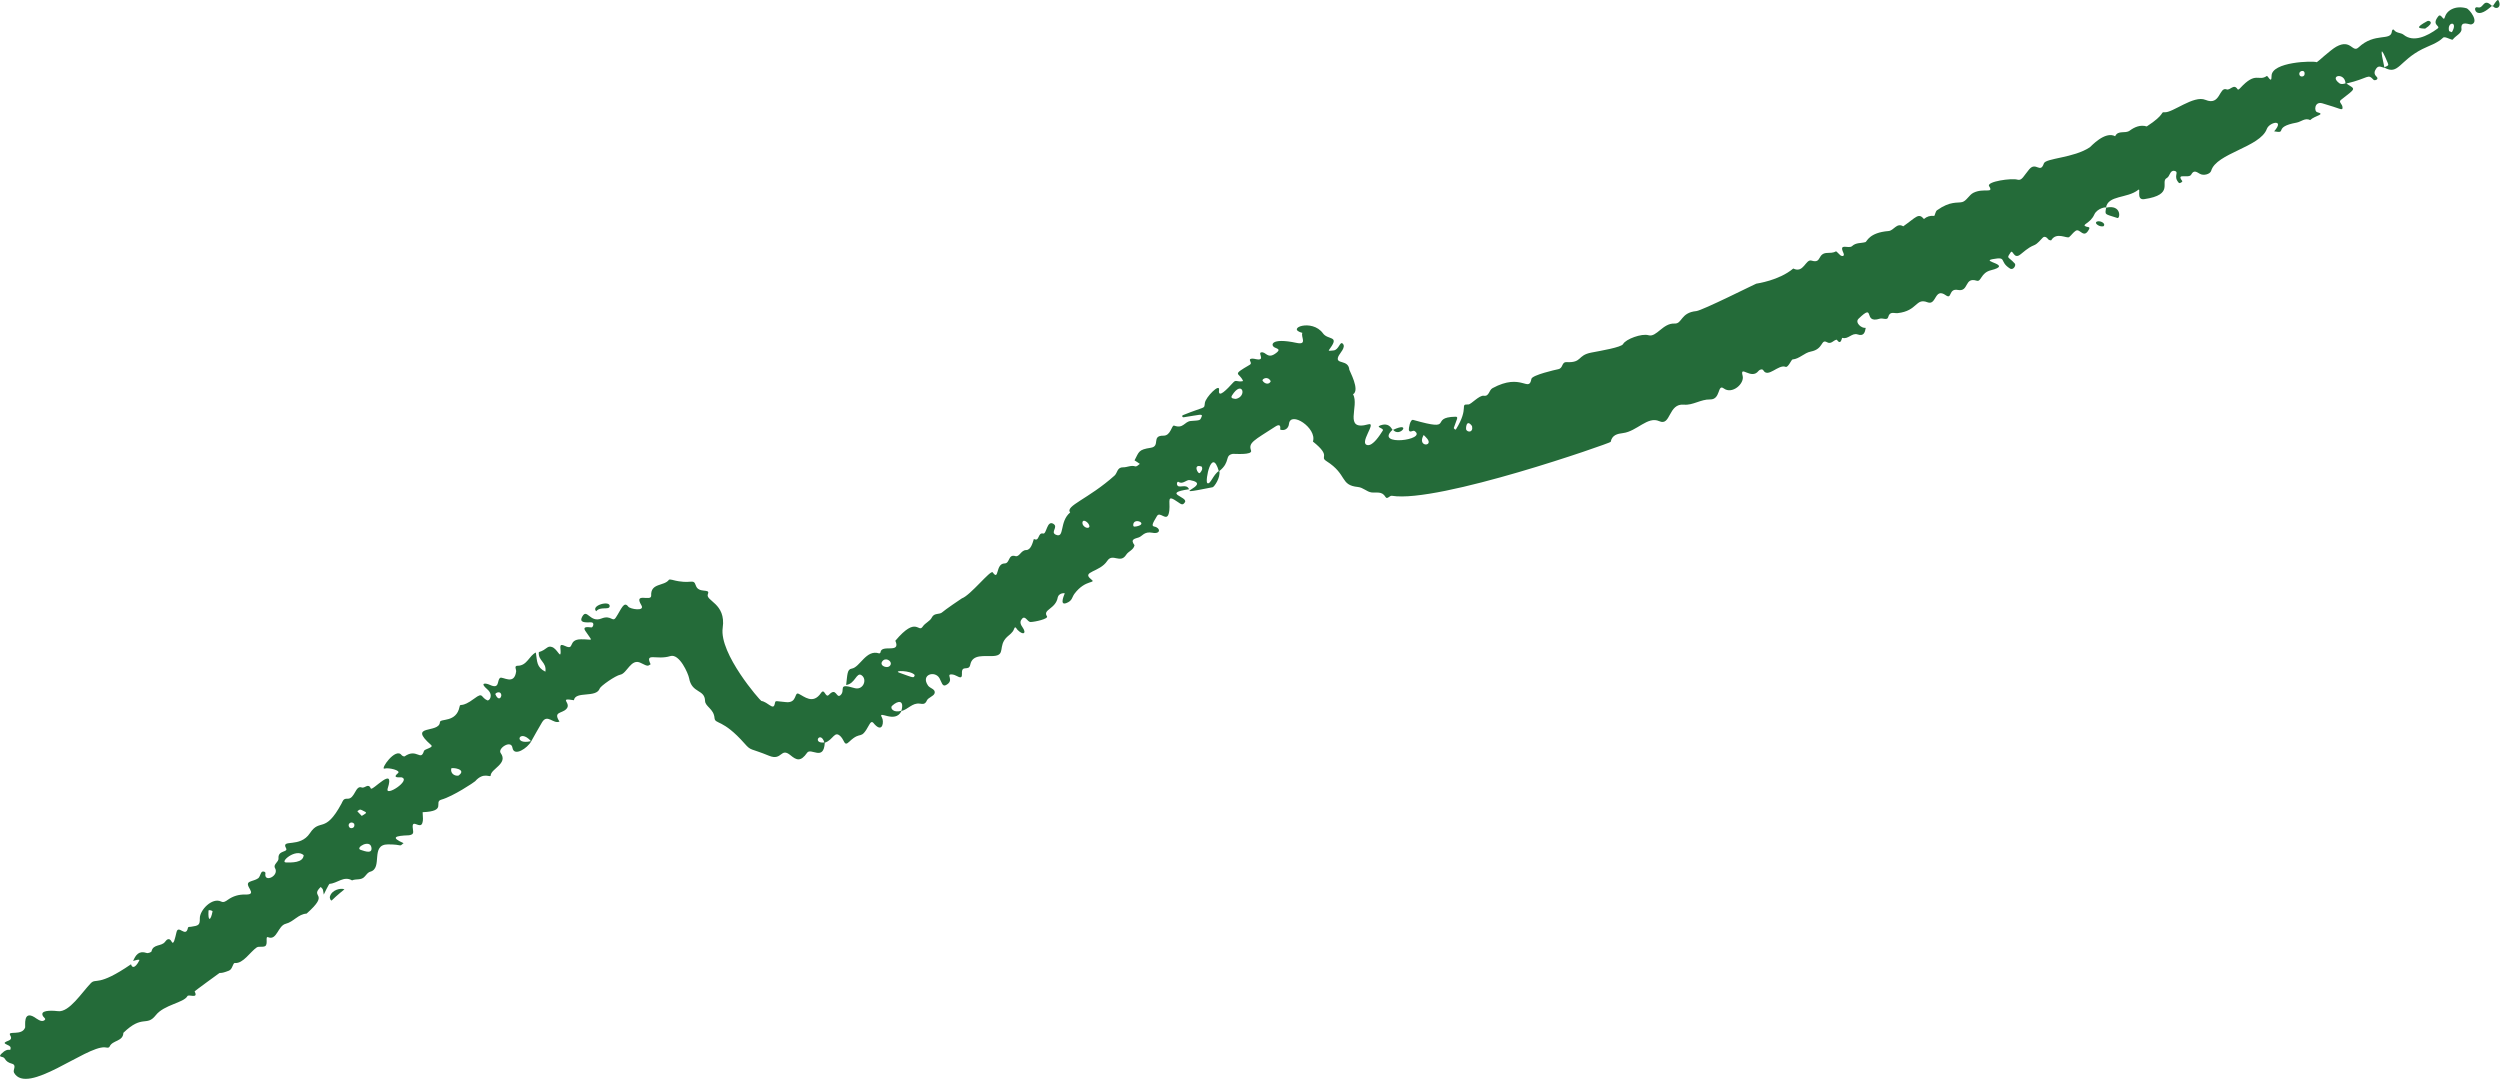 <svg width="1122" height="485" viewBox="0 0 1122 485" fill="none" xmlns="http://www.w3.org/2000/svg">
<g clip-path="url(#clip0_377_2047)">
<path d="M1097.19 7.79C1096.7 9.94 1095.61 5.71 1094.33 7.29C1090.89 11.54 1095.81 11.5 1093.87 12.91C1089.3 16.25 1083.14 19.18 1078.75 15.6C1077.5 14.58 1075.49 14.97 1074.41 13.42C1074.1 12.98 1073.56 13.31 1073.48 14.09C1073.04 18.65 1065.87 14.36 1058.52 21.27C1055.73 23.89 1055.17 17.3 1048.55 20.94C1045.96 22.37 1039.95 28 1039.78 27.92C1038.27 27.23 1019.39 27.68 1019.47 34.14C1019.52 37.92 1017.75 33.81 1017.34 34.1C1013.57 36.72 1012.53 31.8 1005.43 39.51C1004.96 40.02 1004.48 40.45 1004.22 40.05C1002.5 37.33 1000.93 40.74 999.28 40.11C995.88 38.82 996.57 47.68 989.81 44.82C984.52 42.58 975.05 50.75 971.39 50.39C969.51 50.2 972.02 51.18 963.47 56.74C960.56 55.86 957.93 57.06 955.82 58.62C953.77 60.14 950.62 58.26 949.28 61.14C944.68 58.67 938.36 65.8 937.94 66.08C930.76 70.93 918.1 70.95 917.29 73.34C915.67 78.13 913.77 72.41 910.73 75.97C908.29 78.83 907.44 81.27 905.42 80.63C902.9 79.84 891.37 81.46 892.72 83.56C894.96 87.04 890.32 84.21 885.65 86.53C883.75 87.47 882.55 90.19 880.66 90.68C878.47 91.25 875.34 90.09 869.31 94.38C868.61 94.88 868.34 96.94 868.04 96.9C866.24 96.69 864.79 97.17 863.47 98.29C861 95.35 859.97 97.53 854.18 101.57C851.2 99.79 849.97 103.51 847.57 103.69C838.84 104.37 837.84 108.47 837.26 108.64C835.26 109.25 833.01 108.77 831.2 110.46C829.71 111.85 825.15 108.84 827.29 113.42C828.15 115.26 826.51 115.09 825.88 114.5C822.55 111.38 825.71 113.52 820.37 113.5C815.36 113.48 817.83 118.45 813.01 116.96C810.32 116.13 809.52 122.85 804.82 120.51C798.49 125.86 788.64 127.21 788.19 127.32C787.74 127.43 763.95 139.36 761.29 139.62C754.22 140.29 755 145.39 751.57 145.21C746.27 144.93 743.42 151.54 739.83 150.45C736.85 149.55 729.64 152.16 728.43 154.43C727.66 155.87 718.41 157.43 714.18 158.24C707.71 159.49 710.22 162.84 703.09 162.53C700.7 162.43 701.7 165.26 699.28 165.71C698.07 165.94 687.61 168.34 687.3 170.04C686.13 176.41 682.95 167.1 669.85 174.2C668.16 175.12 668.4 178 665.92 177.61C663.88 177.29 660.21 181.55 659.01 181.52C654.81 181.42 659.64 182.71 653.41 192.73C653.23 193.02 652.36 192.36 652.49 191.97C653.71 188.28 654.78 186.99 653.22 187.02C640.97 187.29 653.61 193.96 634.26 188.46C632.8 188.05 632.18 192.52 632.29 192.97C632.66 194.52 634.1 192.92 634.87 193.45C640.78 197.5 616.73 200.46 624.92 192.94C623.75 190.56 621.86 190.05 619.47 190.93C617.19 191.77 621.28 192.16 620.6 193.24C619.18 195.47 616.24 200.06 613.82 199.77C609.56 199.26 618.07 189.33 614.14 190.43C602.64 193.65 610.25 182.17 607.24 176.96C610.5 175.11 605.62 166.41 605.58 165.95C605.19 161.1 599.13 163.76 600.62 160.03C601.19 158.61 604.3 155.74 602.58 154.19C601.33 153.06 600.9 157.09 598.46 157.28C596.13 157.46 595.88 157.8 597.03 156.23C601.17 150.55 595.98 152.7 593.76 149.62C588.87 142.83 576.83 147.42 584.51 149.4C583.65 151.07 586.96 154.97 581.89 153.89C570.06 151.37 570.18 155.07 572.11 155.96C573.53 156.61 574.77 156.84 572.77 158.4C568.7 161.55 568.21 157.52 565.91 158.18C564.62 158.55 567.52 161.48 564.62 161.32C563.54 161.26 562.38 160.75 561.43 161.02C559.99 161.43 562.29 162.9 560.95 163.68C552.32 168.69 556.28 166.98 557.9 171.02C555.24 171.67 554.81 170.18 553.51 171.61C550.75 174.65 546.55 179.11 547.11 175.05C547.58 171.66 541.06 178.28 540.74 180.86C540.38 183.79 541.27 182.11 530.99 186.28C530.15 186.62 530.73 187.35 531.19 187.28C538.35 186.22 539.97 185.45 539.26 187.11C538.55 188.75 538.72 188.62 534.44 188.94C531.58 189.15 531.13 192.56 526.96 191.02C525.82 190.6 525.51 195.58 522.18 195.53C516.54 195.44 520.99 200.27 516.46 200.96C510.86 201.81 511.26 202.71 509.18 206.61C509.18 206.61 509.95 207.09 510.35 207.36C510.76 207.63 511.16 207.92 511.56 208.2C510.79 208.79 510.08 209.5 509.48 209.3C507.6 208.68 505.85 209.77 504.08 209.73C501.32 209.66 501.54 212.24 500.23 213.42C488.42 223.99 477.9 227.05 480.29 230C475.3 234.14 477.94 241.83 473.83 239.97C471.28 238.82 475.15 236.51 472.71 235.07C469.83 233.38 469.72 239.86 468.17 239.46C465.69 238.82 466.61 243.3 464 241.88C463.4 243.79 462.63 246.87 460.52 246.87C458.23 246.87 457.51 250.13 455.7 249.58C452.36 248.57 453.34 252.85 450.86 252.87C446.67 252.92 448.5 261.02 445.52 256.87C444.61 255.6 435.52 267.22 431.68 268.55C431.45 268.63 423.73 273.96 423 274.69C421.65 276.04 419.28 274.85 418.18 277.17C417.42 278.77 415.17 279.61 414.16 281.16C412.06 284.4 411.51 276.07 401.83 287.57C404.49 293.64 395.51 288.85 395.16 292.81C395.15 292.98 394.71 293.3 394.57 293.25C388.7 291.29 385.98 299.52 382.22 300.08C380.15 300.39 380.32 302.9 379.75 307.42C383.88 306.9 384.35 301.41 386.7 303.07C389.37 304.96 387.39 309.98 383.46 308.8C375.47 306.39 379.72 309.8 377.19 312.01C375.29 313.67 375.4 308.22 372.04 311.81C370.41 313.55 370.12 308.58 368.46 311.02C364.86 316.32 360.92 312.53 358.46 311.38C356.38 310.4 357.91 315.52 352.93 315.13C347.3 314.68 348.22 314.06 347.62 316.24C346.93 318.74 344.62 315.07 341.69 314.58C341.2 314.5 322.69 293.4 324.35 281.78C325.95 270.64 316.35 269.73 317.72 266.55C318.85 263.92 313.52 266.49 312.3 262.8C311.14 259.28 310.31 262.56 301.71 260.24C301.23 260.11 300.39 259.98 300.22 260.21C298.1 263.15 291.93 261.54 292.25 267.29C292.41 270.25 284.19 265.57 287.85 271.64C289.59 274.54 282.79 273.37 281.98 272.27C279.98 269.56 278.88 273.39 276.38 277.16C274.84 279.47 274.35 275.82 269.89 277.6C264.82 279.62 263.48 272.95 261.37 276.63C259.63 279.66 262.85 279.33 265.31 279.31C266.92 279.3 266.21 281.37 265.6 281.56C265.09 281.73 261.05 280.61 262.7 283.15C266.15 288.44 266.44 286.86 260.79 286.91C254.62 286.96 258.12 292.02 253.67 289.94C250.56 288.48 251.71 290.58 251.61 292.94C251.51 295.47 250.05 291.17 247.74 290.38C245.49 289.61 245.49 291.58 241.82 292.67C241.41 296.65 245.43 297.03 244.77 301.45C240.77 299.44 241.12 296.96 240.49 292.84C237.41 294.31 236.59 298.79 232.27 298.79C230.6 298.79 231.76 300.47 231.64 301.38C230.79 307.79 225.58 303.45 224.45 304.24C222.92 305.3 224.46 309.53 219.8 307.35C217.96 306.49 215.14 306.31 218.64 309.31C221.69 311.92 219.61 314.72 218.69 314.31C215.69 312.99 216.92 310.46 212.94 313.46C206.85 318.04 206.62 315.32 206.25 317.19C204.81 324.45 197.53 322.33 197.44 324.1C197.17 329.37 182.61 324.82 193.46 334.35C194.84 335.56 190.58 336.04 190.26 337.07C188.78 341.85 187.08 335.62 181.6 339.46C181.37 339.62 180.48 339.24 180.22 338.88C177.51 335.22 170.35 345.62 172.61 344.94C174.46 344.39 180.04 345.78 178.65 346.95C175.62 349.5 179.71 348.73 180.21 348.87C184.75 350.09 172.67 357.93 173.98 353.91C177.51 343.1 167.02 355.32 166.41 353.86C165.3 351.23 163.72 353.96 162.35 353.42C159.43 352.28 159.32 358.64 155.97 358.46C154 358.35 153.9 359.47 153.26 360.66C145.78 374.52 143.65 367.01 139.1 373.92C134.6 380.75 126.01 376.36 128.36 380.62C129.51 382.71 124.66 381.37 124.99 385.25C125.13 386.87 122.47 387.92 123.43 389.59C125.48 393.15 118.3 396.42 119.13 391.92C119.26 391.2 117.81 390.82 117.36 391.48C116.78 392.35 116.61 393.63 115.85 394.18C114.78 394.96 113.32 395.18 112.07 395.74C108.91 397.16 116.35 401.65 110.08 401.47C107.19 401.39 104.6 402.16 102.27 403.81C101.34 404.47 100.4 405.18 99.27 404.62C95.23 402.61 89.61 408.47 89.68 412.15C89.74 415.22 89.12 415.43 85.69 415.94C85.1 416.03 84.47 415.84 84.34 416.44C83.39 421.07 80.08 414.78 79.22 418.34C78.53 421.19 77.93 424.3 77.06 422.67C76 420.67 74.85 421.58 74.08 422.67C72.55 424.83 68.73 423.59 68.01 426.95C67.92 427.36 66.44 427.91 65.84 427.7C62.31 426.5 60.9 428.61 59.74 431.29C60.2 431.16 62.97 430.2 62.51 431.08C60.5 434.94 59.18 434.29 58.81 432.76C43.75 443.09 43.15 438.79 40.76 441.25C36.8 445.32 31.07 454.44 26.05 453.81C24.76 453.65 18.75 453.06 19 455.25C19.17 456.74 21.11 457.07 19.89 457.93C18.48 458.93 16.39 457.09 15.47 456.53C10.23 453.31 11.47 460.56 11.3 461.07C9.97 465.11 3.22 462.34 4.56 464.61C5.72 466.57 4.22 466.85 2.95 467.4C0.28 468.57 4.73 468.77 4.76 470.22C4.82 472.44 3.96 469.6 0.74 472.81C-1.24 474.78 1.39 473.84 2.09 475.07C2.83 476.37 3.85 476.97 5.3 477.37C7.76 478.05 5.59 480.17 6.31 481.46C12.16 491.76 38.41 469.55 47.01 470.04C47.8 470.09 48.82 470.54 49.23 469.63C50.51 466.79 55.25 467.48 55.37 463.53C64.04 455.12 65.73 460.94 69.9 455.64C73.65 450.87 82.46 450.09 84.12 447.05C84.66 446.06 89.2 448.48 87.35 444.97C87.26 444.8 98.12 436.97 98.27 436.85C99.03 436.27 98.57 437.28 102.74 435.63C104.5 434.93 104.39 432.08 105.48 432.19C109.09 432.54 112.3 427.21 115.18 425.23C116.13 424.57 117.94 425.22 118.99 424.62C120.44 423.79 118.91 420.04 120.32 420.62C124.31 422.25 124.68 415.45 128.27 414.58C131.73 413.74 133.85 410.22 137.59 410.03C148.44 400.47 138.81 403 143.94 398.06C145.11 399.36 144.78 398.46 145.31 401.48C145.45 401.19 147.6 396.67 147.92 396.66C151.34 396.48 154.26 392.94 158 395.12C159.82 394.28 162.16 395.22 163.71 393.36C164.4 392.53 165.21 391.47 166.15 391.23C172 389.71 165.98 378.94 174.17 378.96C181.12 378.98 178.86 380.26 181.12 378.41C175.28 375.82 177.18 375.1 183.57 374.87C186.24 374.47 185.29 373.23 185.21 371.15C185.05 367.53 188.6 372.23 189.55 369.37C189.99 368.06 189.81 367.09 189.68 364.51C200.82 364.09 194.41 359.9 198.08 358.88C203.29 357.43 212.88 351.05 213.26 350.61C217.15 346.18 220.16 349.23 220.21 348.03C220.34 345 228.16 342.73 224.71 337.97C223.21 335.9 229.39 331.87 229.98 335.56C230.66 339.84 236.8 335.73 238.4 332.72C238.42 332.68 238.44 332.64 238.47 332.6C238.47 332.6 238.47 332.59 238.48 332.58C240.07 329.77 241.61 326.94 243.27 324.17C245.67 320.18 248.28 325.08 251.09 323.85C248.2 319.34 252 320.33 254.09 318.28C256.88 315.55 250.25 313.02 257.57 314.26C258.27 309.98 267.61 313.4 269.16 308.99C269.54 307.9 276.14 303.22 278.43 302.79C281.42 302.22 283.22 295.26 287.57 297.52C291.22 299.42 290.78 298.72 292 298.13C289.32 292.61 294.68 296.39 300.82 294.46C304.94 293.16 308.91 302.38 309.26 304.34C310.51 311.3 316.3 309.23 316.43 314.56C316.49 317.13 320.35 318.1 320.67 322.2C320.9 325.21 324.23 322.43 334.24 333.78C337.17 337.1 336.6 335.68 345.16 339.19C351.12 341.63 350.25 335.19 354.83 339C357.46 341.18 359.35 341.99 362.23 337.84C363.93 335.38 369.71 341.84 370.16 333.33C374.07 332.06 374.48 327.59 377.35 330.59C379.07 332.39 378.85 335.08 381.07 332.95C386.79 327.44 385.97 332.92 390.15 325.19C391.28 323.1 391.91 324.42 392.48 325.04C396.24 329.14 396.77 323.7 395.84 322.09C393.6 318.21 401.74 325.1 404.58 319.1C407.49 318.41 409.46 315.33 412.8 315.79C414.2 315.98 415.19 316.2 415.98 314.38C416.55 313.07 418.98 312.5 419.42 311.21C420.07 309.27 417.4 308.98 416.52 307.71C413.04 302.72 419.61 300.79 421.64 304.39C422.62 306.13 422.91 308.31 424.52 307.48C428.85 305.26 423.72 302.18 427.69 302.74C429.41 302.98 431.91 305.65 431.72 302.35C431.48 298.06 434.82 301.52 435.45 298.33C436.43 293.38 441.89 294.68 445.86 294.42C451.55 294.05 447.69 289.99 451.93 285.89C453.07 284.78 454.52 284.01 455.13 282.23C455.65 280.69 456.24 282.25 456.66 282.68C459.23 285.3 460.93 284.35 458.81 281.36C457.56 279.61 457.95 278.56 458.68 277.71C460.16 275.99 461.09 279.2 462.56 279.16C464.5 279.11 470.64 277.75 469.88 276.6C467.81 273.5 473.85 273.39 474.74 268.02C474.84 267.41 475.83 266 477.88 266.26C477.96 266.26 475.15 271.97 478.56 270.67C481.35 269.6 481.01 268.11 482.22 266.48C487.23 259.79 492.33 262.03 489.67 259.95C485.2 256.46 493.59 256.84 496.92 251.74C499.36 248.01 502.76 253.22 505.43 248.98C506.45 247.36 508.77 246.86 509.17 244.68C507.06 241.94 509.39 241.8 511.14 241.17C512.7 240.61 513.53 238.4 517.18 239.1C521.03 239.84 520.91 236.91 518.11 236.34C516.75 236.06 517.08 235.19 519.26 231.58C520.61 229.34 523.49 234.18 524.51 230.56C525.68 226.38 523.34 222.12 527.01 224.27C529.88 225.95 530.54 227.34 531.79 225.42C533.4 222.94 521.21 221.4 533.64 219.57C532.38 216.63 528.66 219.79 528.22 217.3C528.09 216.55 528.61 216.07 528.85 216.23C530.88 217.62 532.37 215.16 534.05 215.47C545.34 217.53 521.13 223.3 544.23 218.67C544.95 218.53 547.86 214.3 547.24 211.41C552.44 207.23 549.41 204.43 553.29 203.69C553.75 203.6 562.28 204.39 561.47 202.18C560.18 198.65 562.71 197.7 572.39 191.43C574.02 190.38 574.87 190.67 574.53 192.78C576.37 193.53 578.27 192.42 578.49 190.28C579.1 184.2 591.19 192.11 589.24 198.17C597.85 205.02 591.95 204.82 595.35 206.98C604.8 212.98 601.27 217.74 609.42 218.56C611.82 218.8 613.36 220.7 615.51 221C617.76 221.32 620.2 220.27 621.82 223.05C622.57 224.34 623.66 222.34 624.67 222.51C645.65 225.93 722.77 198.83 722.87 198.33C723.48 195.2 725.89 194.67 728.43 194.36C734.62 193.59 739.48 186.67 744.66 189.02C749.97 191.44 748.61 180.91 755.8 181.61C759.71 181.99 763.31 179.17 767.49 179.27C772.35 179.38 770.7 172.16 773.63 174.33C777.4 177.13 783.03 172.17 782.09 168.65C780.72 163.51 785.98 170.69 789.22 166.47C789.7 165.85 790.94 165.44 791.39 166.21C793.48 169.82 798.18 163.35 801.38 164.64C802.51 165.1 803.99 161.37 804.47 161.33C807.65 161.06 809.72 158.34 812.73 157.77C818.52 156.66 817.13 152 819.98 153.6C821.86 154.66 822.83 152.64 824.32 152.44C826.36 155.3 826.5 151.51 826.83 151.62C829.49 152.46 831.14 149.22 833.69 150.09C836.46 151.04 837 149.21 837.34 147.14C835.44 147.47 832.35 144.75 834.11 143.05C841.88 135.53 835.83 145.54 843.67 143.02C844.93 142.61 846.99 143.89 847.39 142.39C848.15 139.5 850.03 140.71 851.69 140.53C860.69 139.53 859.68 133.57 865.05 135.66C869.2 137.28 868.12 128.85 873.3 132.53C876.16 134.56 874.39 129.31 878.69 130.13C883.76 131.1 881.48 124.21 887.13 125.98C889.25 126.64 888.87 122.45 893.51 121.29C903.75 118.74 888.52 117.36 894.33 116.3C901 115.08 897.02 117.31 902.05 120.5C903.57 121.47 904.93 119.04 904.26 118.3C901.16 114.86 900.41 116.25 902.35 113.32C903.46 111.65 903.69 116.79 906.89 114.09C914.18 107.94 911.84 112.16 916.66 106.79C917.57 105.77 918.58 106.49 919.34 107.49C919.56 107.78 920.53 107.95 920.59 107.84C922.92 103.91 927.66 107.21 928.64 106.4C929.69 105.53 930.47 104.28 931.6 103.56C933.56 102.32 935.19 107.59 937.61 102.79C938.14 101.74 936.79 101.93 936.2 101.68C933.93 100.74 938.11 100.38 939.92 96.29C941.19 93.41 945.54 92.7 945.16 93.24C946.03 87.52 954.64 89.14 959.59 85.24C961.07 84.08 958.45 89.94 962.32 89.38C976.1 87.37 969.25 81.51 972.49 79.88C973.86 79.19 973.85 76.3 975.85 76.69C978.32 77.17 975.09 78.99 977.82 82.02C978.29 82.54 979.63 81.55 979.4 81.25C976.39 77.39 982.37 80.33 983.42 78.35C984.52 76.29 985.61 76.99 987.27 77.99C988.97 79.01 991.94 78.15 992.37 76.66C994.63 68.76 1014.34 66.08 1017.35 57.87C1018.48 54.78 1025.59 53.25 1020.64 58.95C1026.84 60.11 1019.88 57 1030.72 55.03C1032.74 54.66 1034.52 52.73 1036.81 53.89C1038.87 51.84 1043.96 51.4 1039.96 50.35C1038.48 49.96 1038.67 45.34 1042.27 46.37C1050.37 48.69 1051.26 49.77 1051.33 48.42C1051.42 46.57 1049.3 45.86 1050.61 44.84C1057.8 39.24 1057.09 40.19 1053.05 37.49C1063.45 35.06 1062.48 32.86 1065.32 35.87C1065.69 36.26 1067.95 35.7 1066.56 34.37C1065.33 33.2 1065.56 32 1066.48 30.72C1067.63 29.1 1068.93 30.29 1070.17 30.41C1070.17 30.41 1070.17 30.39 1070.17 30.38C1076.43 33.82 1076.78 27.25 1087.14 22.03C1090.32 20.43 1093.81 19.47 1096.48 16.9C1097.32 16.1 1100.44 18.27 1100.84 17.72C1102.07 16 1104.96 14.93 1104.71 12.96C1104.22 8.97 1108.3 11.15 1109.06 10.97C1112.88 10.07 1108.31 4.08 1106.94 3.7C1101.87 2.31 1097.95 4.73 1097.24 7.81L1097.19 7.79ZM93.58 408.71C93.61 408.15 95.44 408.71 95.39 409.03C94.63 413.18 93.26 413.92 93.58 408.71ZM128.32 387.06C125.46 386.98 132.67 380.57 136.29 383.79C136.1 387.31 130.72 387.12 128.32 387.06ZM156.85 371.35C155.57 369.79 157.77 368.22 158.99 369.76C159.47 371.85 157.35 371.96 156.85 371.35ZM161.86 381.42C159.16 380.51 166.15 376.39 166.71 380.43C167.09 383.22 164.12 382.18 161.86 381.42ZM162.35 366.18C160.34 364.1 160.93 364.72 160.36 364.04C161.69 363.34 161.09 362.81 163.93 364.36C164.86 364.87 163.68 365.35 162.35 366.18ZM205.73 348.11C204.04 348.34 202.08 347.18 202.52 344.91C202.64 344.29 209.95 345.16 205.73 348.11ZM225 311.99C224.93 313.36 223.61 314.57 222.32 311.61C222.09 311.08 224.7 309.66 225 311.99ZM238.3 332.62C230.1 334.61 232.95 326.61 238.3 332.62V332.62ZM369.99 333.22C364.31 333.88 368.24 327.69 369.99 333.22V333.22ZM404.55 318.97C401.02 320.13 399.25 317.81 400.39 316.75C403.07 314.25 405.93 314.1 404.55 318.97ZM399.81 297.95C399.29 300.61 394.55 299.1 395.85 296.99C397.18 294.84 399.98 296.39 399.81 297.95ZM403.66 301.93C400.46 300.79 408.95 300.81 410.53 302.97C410.09 304.49 410.19 304.26 403.66 301.93ZM488.96 236.24C488.54 237.8 485.83 236.38 485.79 234.76C485.74 232.45 488.81 234.45 488.96 236.24ZM510.19 236.22C509.58 236.25 508.52 236.75 508.59 235.53C508.79 232 515.57 235.06 510.19 236.22ZM538.59 212.2C537.69 213.3 535.11 207.85 539.34 209.42C539.89 210.56 539.26 211.39 538.59 212.2ZM541.84 216.81C540.7 216.04 543.79 200.32 547 211.42C544.45 213.01 543.18 217.72 541.84 216.81ZM554.67 179.03C554.18 178.96 551.95 178.99 552.9 177.5C557.51 170.2 559.88 177.9 554.67 179.03ZM566.64 170.85C566.25 170.2 568.87 168.44 570.31 171.08C569.59 172.85 567.49 172.28 566.64 170.85ZM638.95 195.22C639.54 195.84 640.17 196.38 640.65 197.03C643.23 200.5 635.84 200.62 638.95 195.22ZM658.05 192.87C657.77 192.3 658.09 187.7 660.65 191.22C661.29 194.25 658.65 194.08 658.05 192.87ZM1034.24 33.58C1034.02 34.54 1031.9 34.81 1031.91 33.06C1031.91 31.65 1034.81 31.03 1034.24 33.58ZM1049.82 37.3C1045.16 33.75 1052.41 32.4 1052.67 37.41C1051.7 37.69 1050.71 37.98 1049.82 37.3ZM1070.1 30.19C1068.32 22.3 1068.24 20.16 1071.55 28.06C1072.08 29.32 1072.07 29.37 1070.1 30.19ZM1100.41 14.45C1099.88 14.22 1099.19 14.11 1099.13 13.85C1098.14 9.6 1103.43 9.31 1100.41 14.45Z" fill="#246B39"/>
<path d="M945.29 92.97L945.12 93.22C945.12 93.22 945.2 93.22 945.25 93.21C945.27 93.13 945.28 93.07 945.29 92.98V92.97Z" fill="#246B39"/>
<path d="M950.3 97.84C951.54 98.25 952.27 91.65 945.24 93.2C944.63 96.6 944.5 95.94 950.3 97.84Z" fill="#246B39"/>
<path d="M1118.38 2.66C1118.48 2.76 1118.54 2.79 1118.65 2.9C1118.88 2.37 1118.75 2.38 1118.38 2.66Z" fill="#246B39"/>
<path d="M1112.09 3.31C1110.2 2.8 1110.63 5.17 1111.84 5.66C1114.19 6.62 1117.31 3.47 1118.38 2.66C1114.48 -1.24 1114.7 4.02 1112.09 3.31Z" fill="#246B39"/>
<path d="M273.61 272.16C274.07 269.24 264.97 271.68 267.57 274.33C269.39 272.01 273.34 273.91 273.61 272.16Z" fill="#246B39"/>
<path d="M148.08 402.33C147.82 403.23 148.55 404.45 148.92 404.08C151.13 401.87 154.59 399.13 154.59 399.13C152.95 398.43 148.95 399.32 148.08 402.33Z" fill="#246B39"/>
<path d="M1088.41 12.85C1092.98 9.95 1090.11 9.07 1089.41 9.45C1083.77 12.51 1085.42 12.72 1088.41 12.85Z" fill="#246B39"/>
<path d="M940.73 99.73C940.19 100.44 942.48 102.03 944.1 101.51C945.42 99.98 941.62 98.56 940.73 99.73Z" fill="#246B39"/>
<path d="M625.23 192.92C628.28 196.58 633.81 188.91 625.23 192.92V192.92Z" fill="#246B39"/>
<path d="M625.23 192.92C625.23 192.92 625.15 192.85 625.11 192.79C625.04 192.85 625.01 192.9 624.94 192.96C624.95 192.98 624.97 193 624.98 193.02C625.07 192.98 625.14 192.95 625.22 192.91L625.23 192.92Z" fill="#246B39"/>
<path d="M1118.83 2.71C1118.83 2.71 1118.78 2.67 1118.76 2.64C1118.55 3.13 1118.62 3.04 1118.83 2.71Z" fill="#246B39"/>
<path d="M1121.3 0.15C1120.88 -0.64 1119.36 1.88 1118.82 2.71C1120.22 4.61 1122.95 3.25 1121.3 0.15Z" fill="#246B39"/>
</g>
<defs>
<clipPath id="clip0_377_2047">
<rect width="1121.82" height="484.18" fill="white"/>
</clipPath>
</defs>
</svg>

